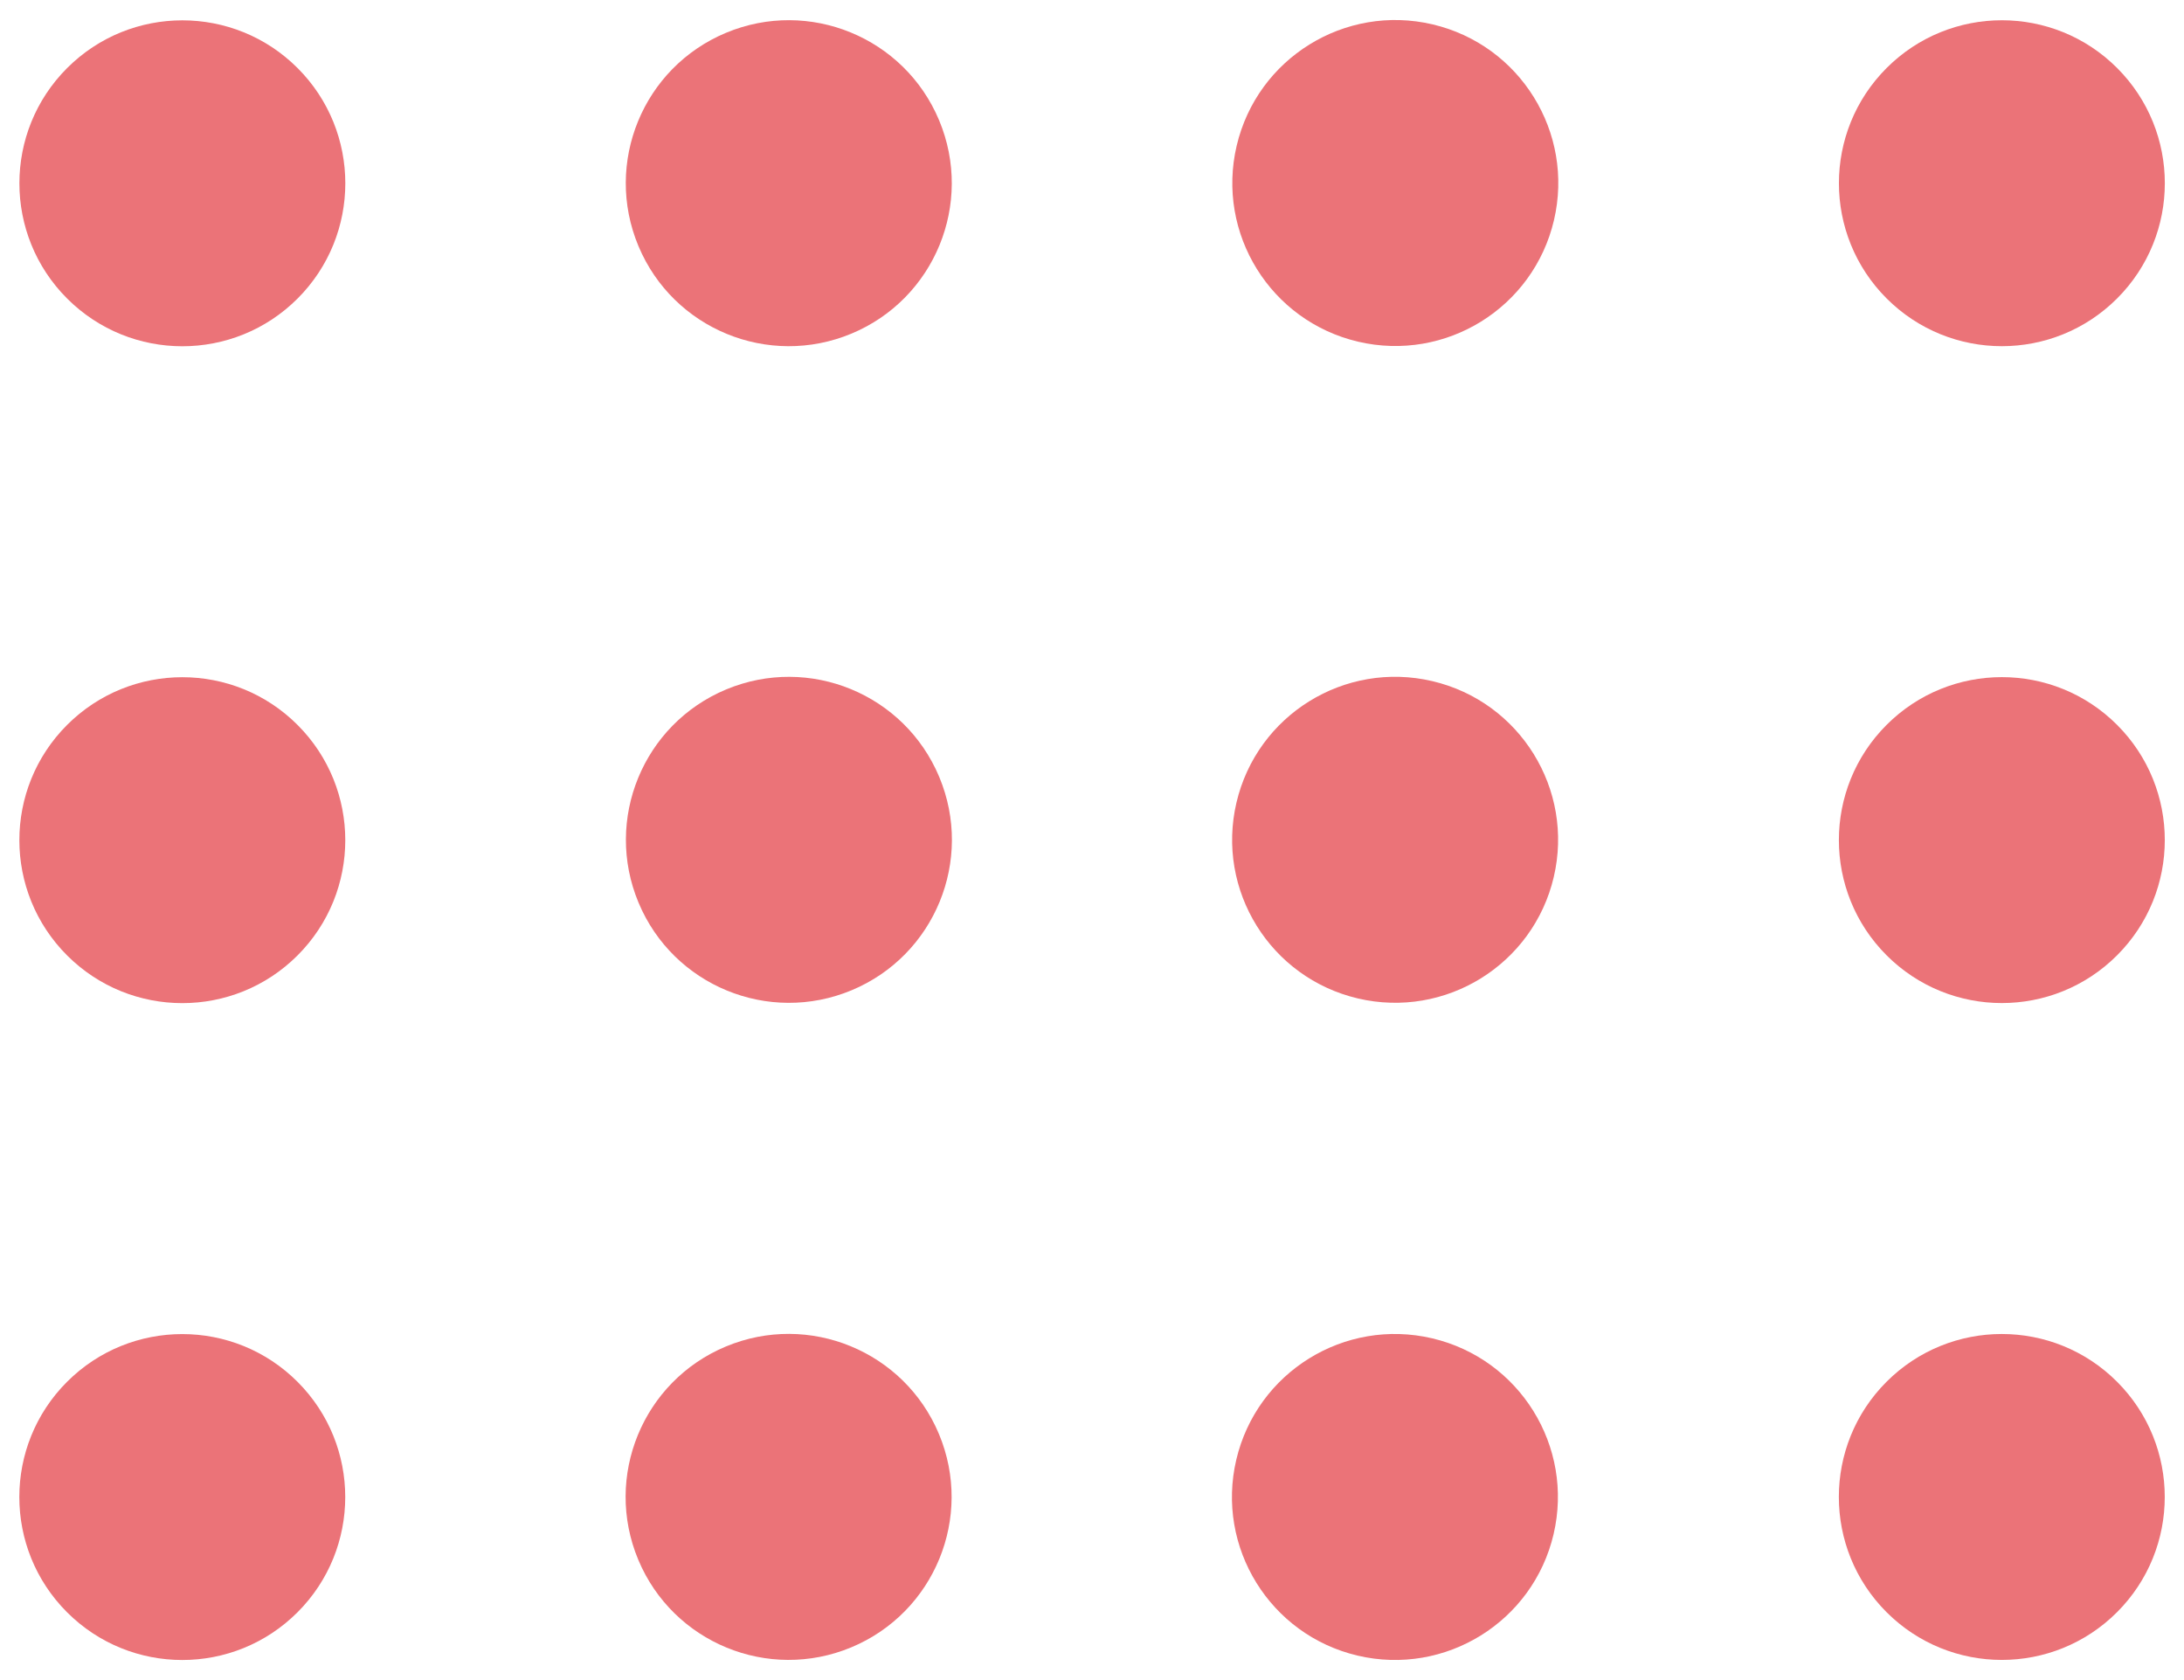 <?xml version="1.0" encoding="UTF-8"?><svg id="_レイヤー_1" xmlns="http://www.w3.org/2000/svg" viewBox="0 0 52 40"><defs><style>.cls-1{fill:#eb7378;}</style></defs><circle class="cls-1" cx="4.34" cy="4.36" r="3.88" transform="translate(-1.81 4.35) rotate(-45)"/><circle class="cls-1" cx="18.78" cy="4.36" r="3.88" transform="translate(-.23 7.57) rotate(-22.65)"/><circle class="cls-1" cx="33.22" cy="4.36" r="3.88" transform="translate(21.38 35.7) rotate(-76.78)"/><circle class="cls-1" cx="47.66" cy="4.36" r="3.88" transform="translate(10.88 34.98) rotate(-45)"/><circle class="cls-1" cx="4.34" cy="20" r="3.88" transform="translate(-12.87 8.93) rotate(-45)"/><circle class="cls-1" cx="18.78" cy="20" r="3.88" transform="translate(-6.25 8.77) rotate(-22.65)"/><circle class="cls-1" cx="33.22" cy="20" r="3.88" transform="translate(6.15 47.76) rotate(-76.78)"/><circle class="cls-1" cx="47.66" cy="20" r="3.88" transform="translate(-.18 39.56) rotate(-45)"/><circle class="cls-1" cx="4.34" cy="35.64" r="3.88" transform="translate(-23.93 13.51) rotate(-45)"/><circle class="cls-1" cx="18.78" cy="35.64" r="3.88" transform="translate(-12.28 9.98) rotate(-22.65)"/><circle class="cls-1" cx="33.22" cy="35.64" r="3.88" transform="translate(-9.08 59.83) rotate(-76.78)"/><circle class="cls-1" cx="47.66" cy="35.64" r="3.88" transform="translate(-11.24 44.14) rotate(-45)"/></svg>
